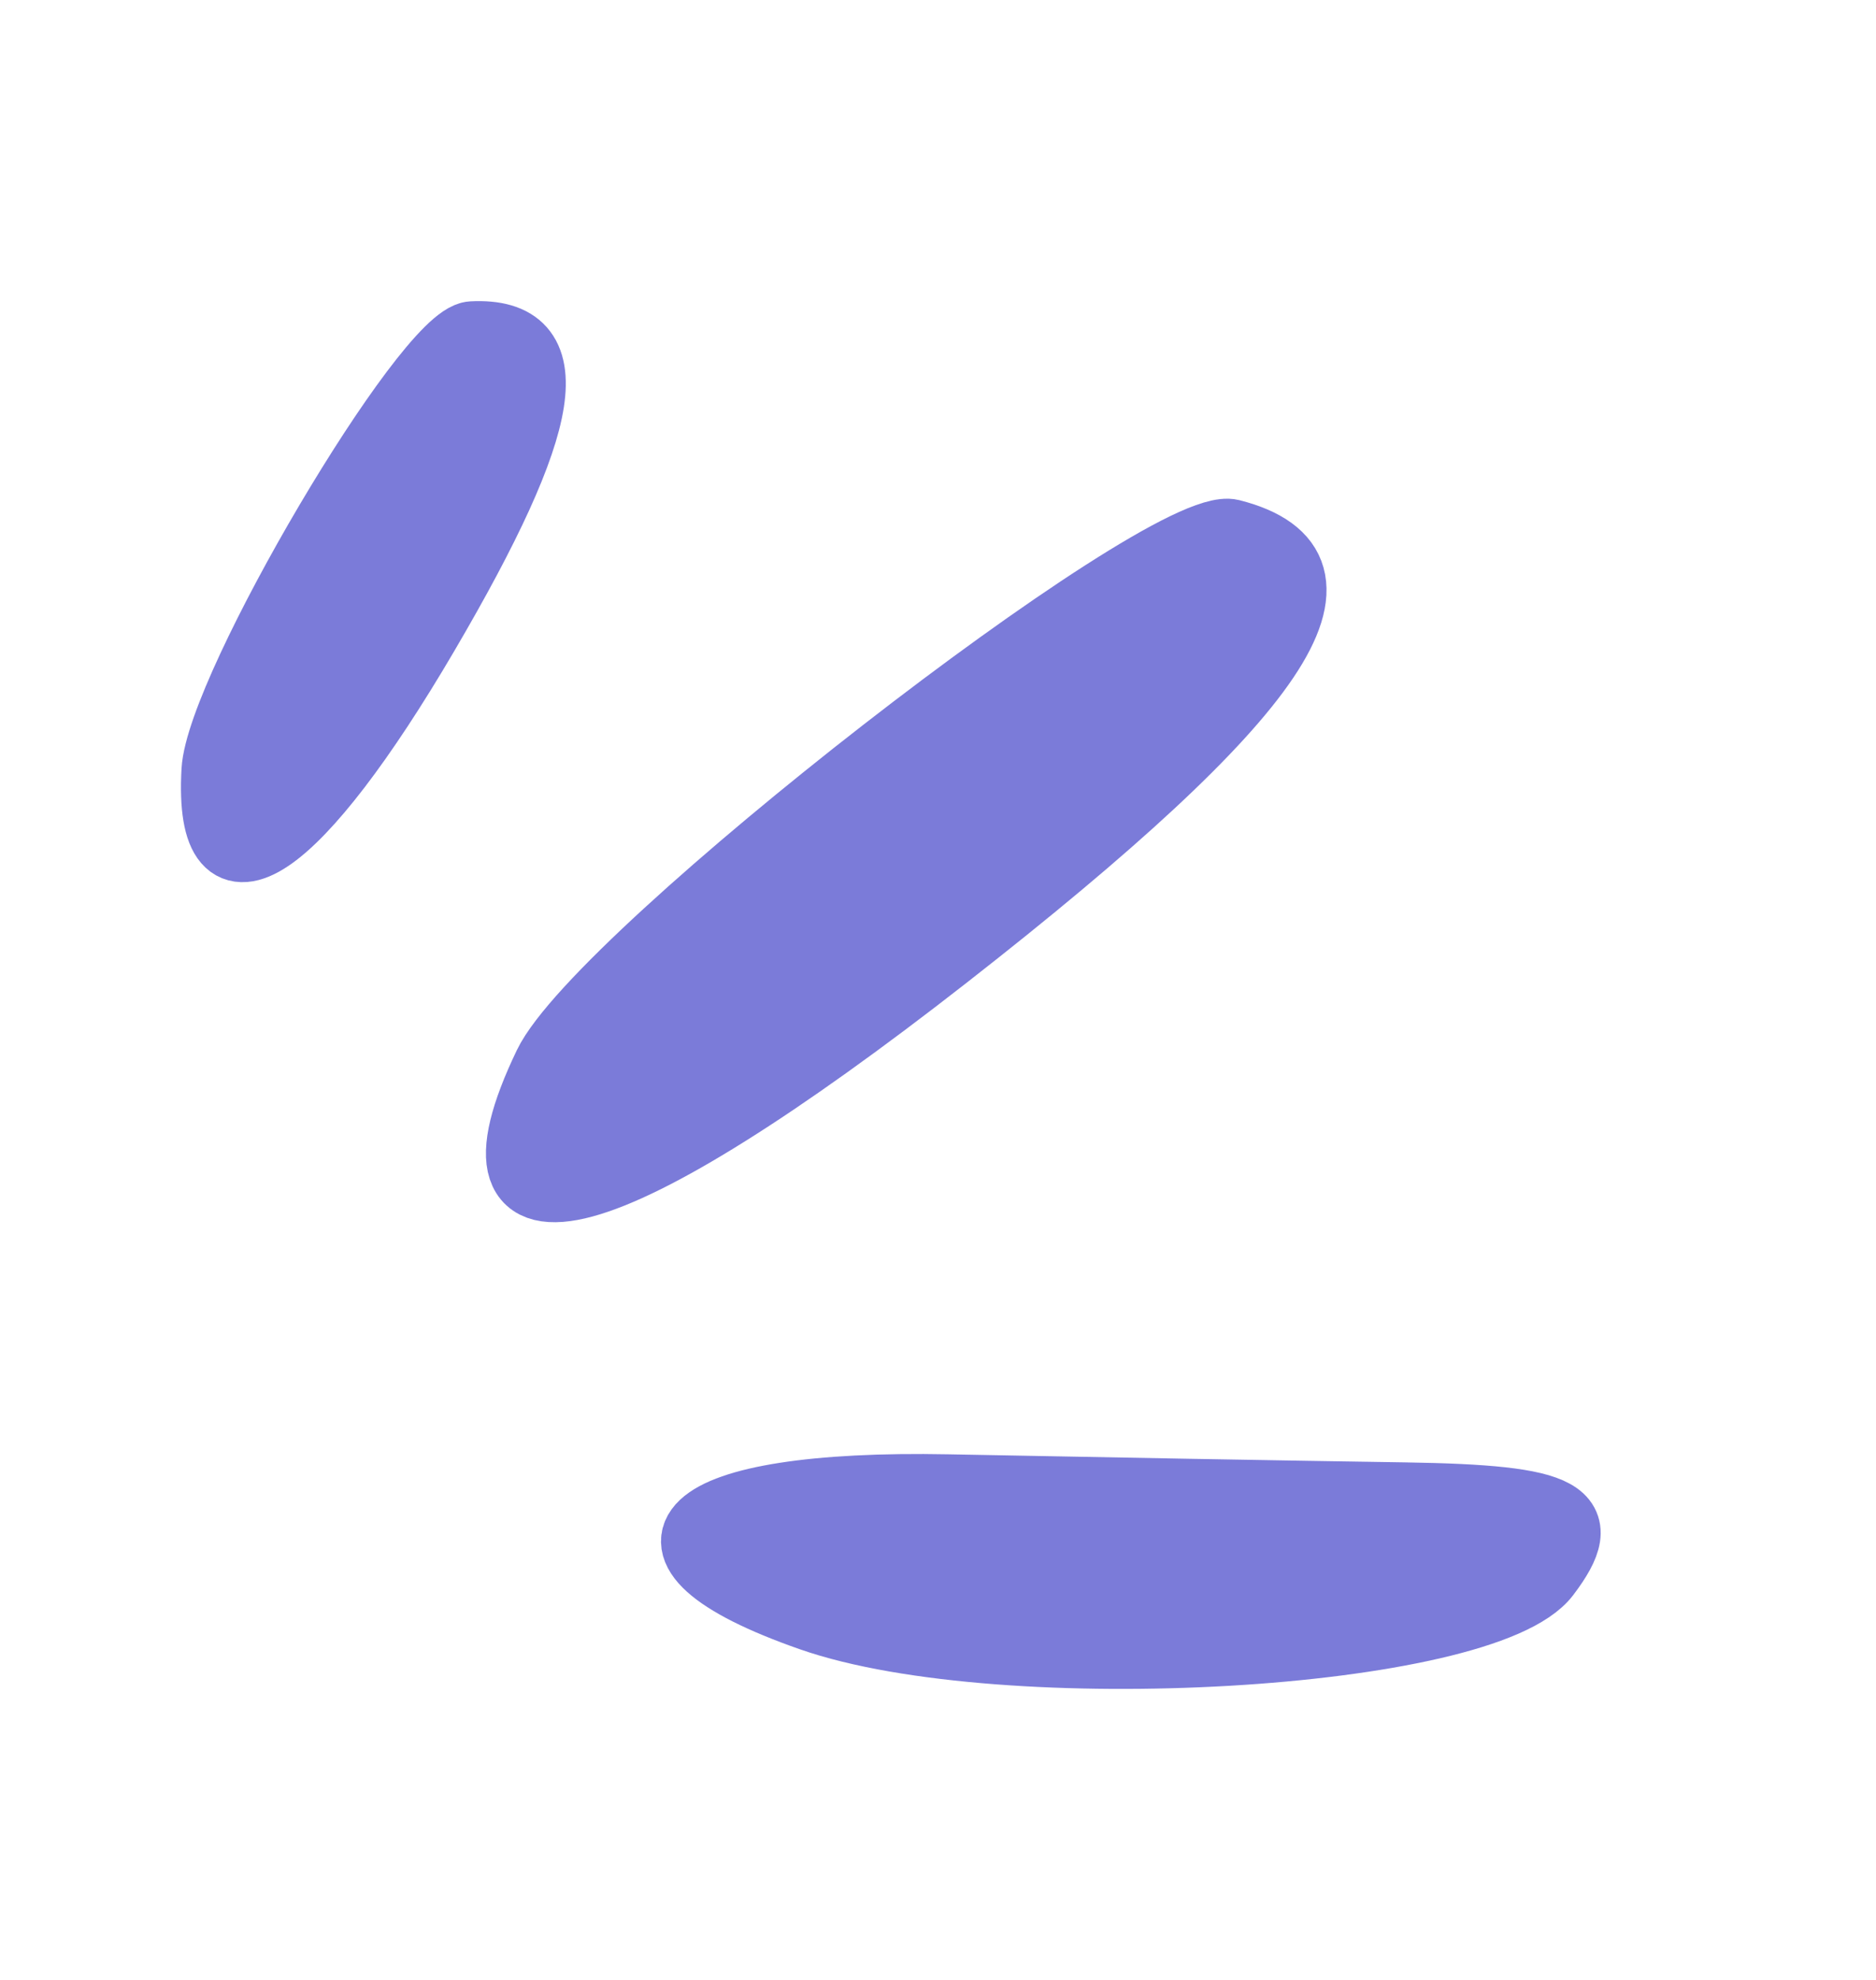 <?xml version="1.0" encoding="UTF-8"?>
<svg width="43.727px" height="46.144px" viewBox="0 0 43.727 46.144" version="1.1" xmlns="http://www.w3.org/2000/svg" xmlns:xlink="http://www.w3.org/1999/xlink">
    <title>img_particles_home</title>
    <g id="👥-Espace-Candidats" stroke="none" stroke-width="1" fill="none" fill-rule="evenodd">
        <g id="Home-" transform="translate(-1159.629, -320.98)" fill="#7B7BD9" stroke="#7B7BD9" stroke-width="1.56">
            <g id="Group-15" transform="translate(269, 320.98)">
                <g id="img_particles_home" transform="translate(912.492, 23.072) rotate(-308) translate(-912.492, -23.072) translate(892.98, 10.572)">
                    <path d="M15.323,0.548 C14.054,1.531 14.012,18.212 15.273,20.755 C17.551,25.349 19.009,21.878 19.009,11.864 C19.009,1.941 17.906,-1.449 15.323,0.548 Z" id="Path"></path>
                    <path d="M3.122,10.848 C2.227,11.427 2.132,20.905 3.008,22.64 C4.547,25.684 5.628,23.277 5.667,17.433 C5.706,11.643 4.944,9.67 3.122,10.848 Z" id="Path-Copy" transform="translate(4.033, 17.242) rotate(-22) translate(-4.033, -17.242) "></path>
                    <path d="M35.494,11.188 C33.888,13.182 30.873,16.902 28.797,19.455 C24.827,24.335 25.033,26.525 29.209,23.841 C33.212,21.271 39.599,12.039 38.984,9.712 C38.523,7.968 37.866,8.246 35.494,11.188 Z" id="Path"></path>
                </g>
            </g>
        </g>
    </g>
</svg>